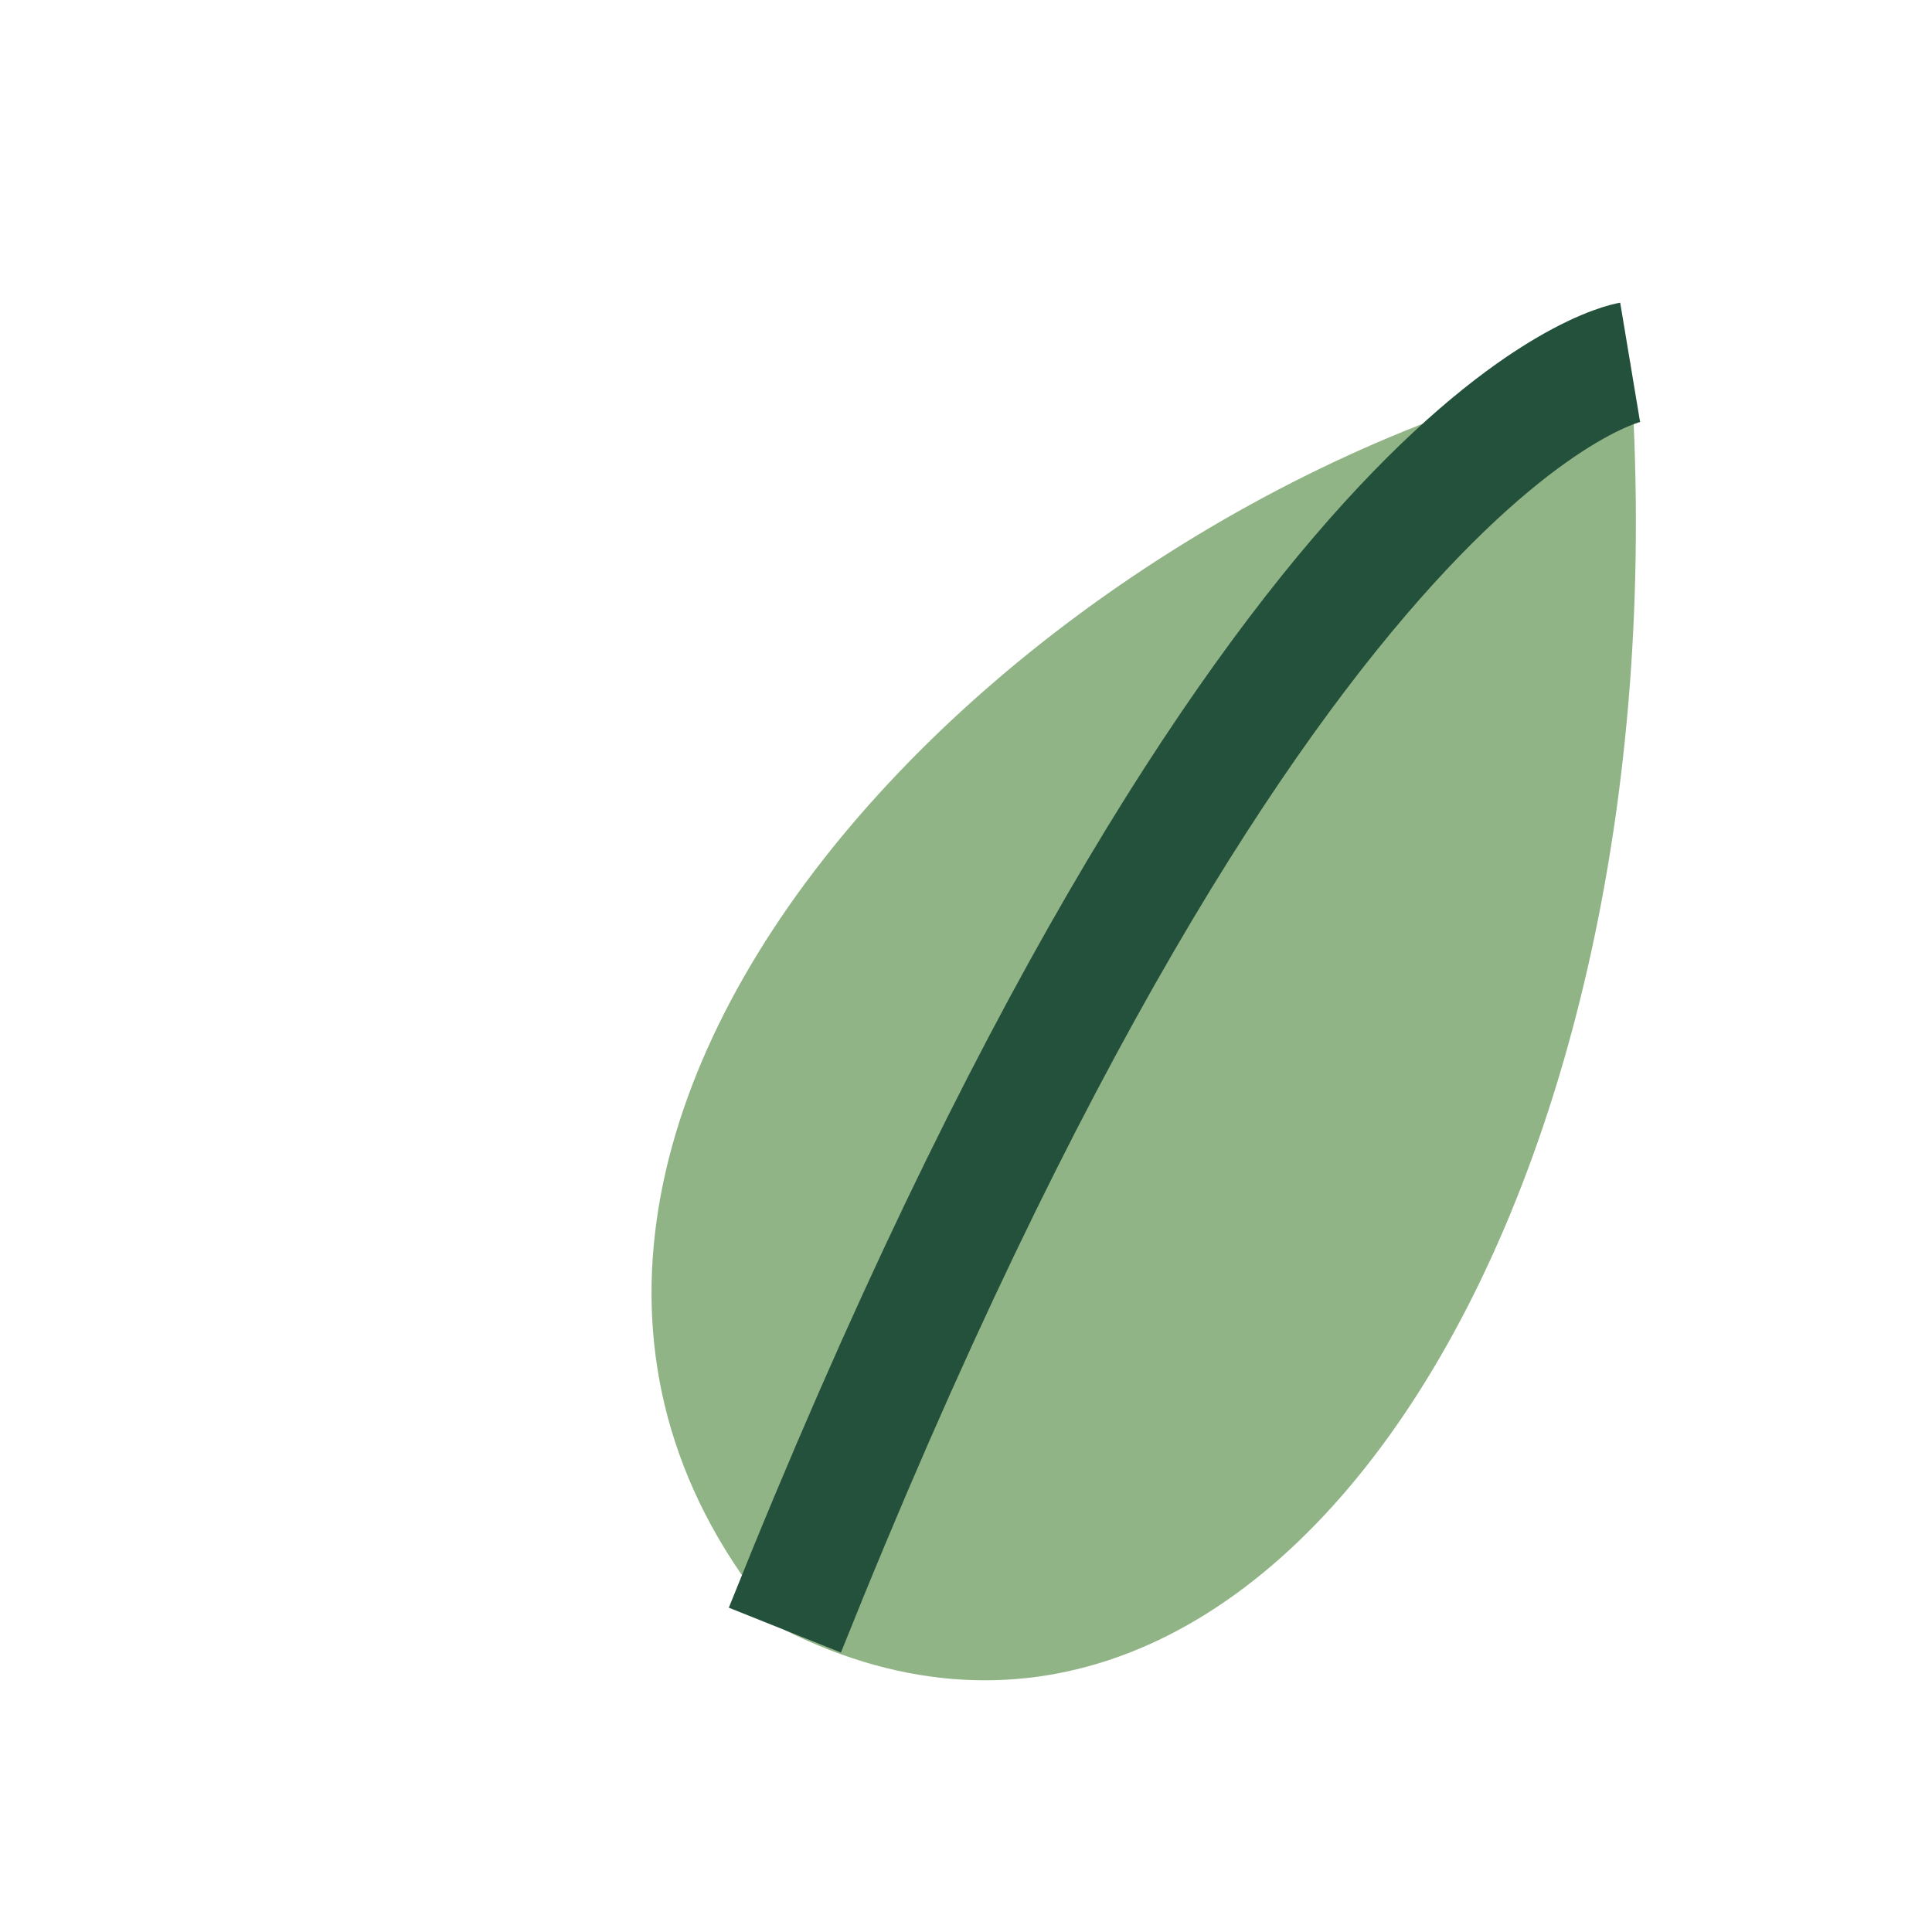 <?xml version="1.0" encoding="UTF-8"?>
<svg xmlns="http://www.w3.org/2000/svg" width="32" height="32" viewBox="0 0 32 32"><path d="M27 6C17 8 6 19 13 27c8 4 15-7 14-21z" fill="#91B486"/><path d="M13 27C21 7 27 6 27 6" stroke="#24513C" stroke-width="2" fill="none"/></svg>